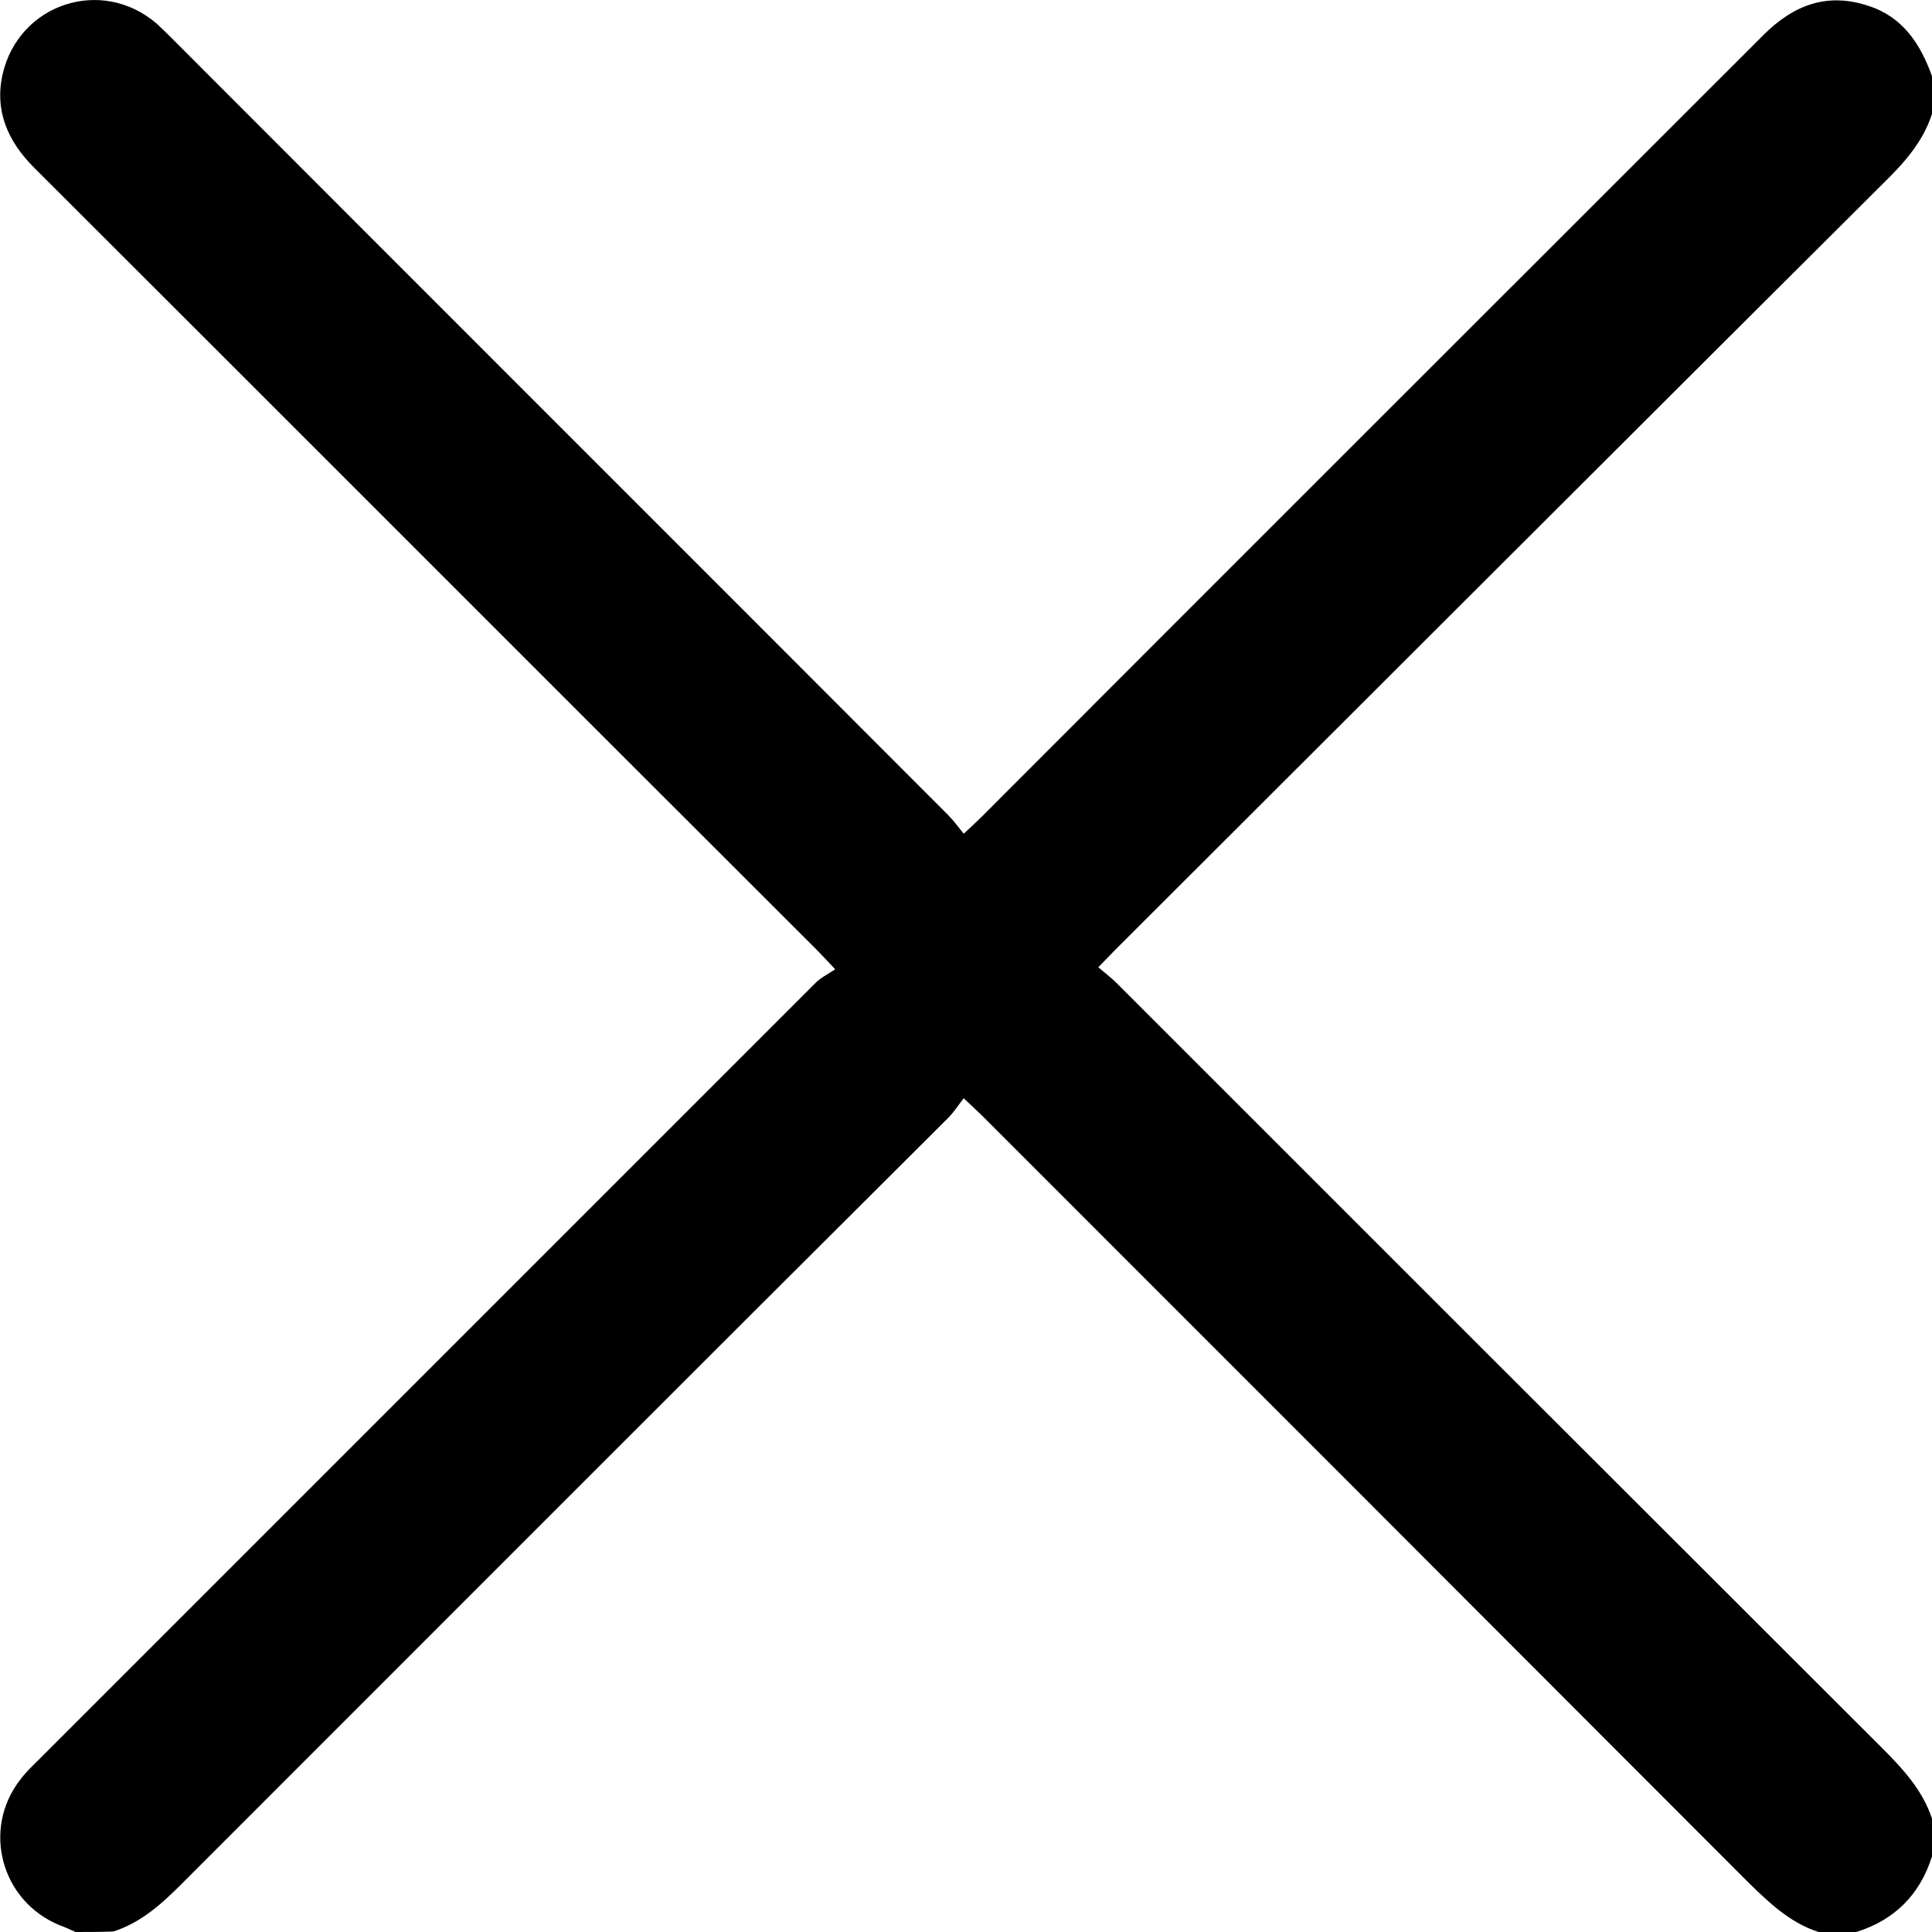<?xml version="1.0" encoding="utf-8"?>
<!-- Generator: Adobe Illustrator 24.1.2, SVG Export Plug-In . SVG Version: 6.00 Build 0)  -->
<svg version="1.1" id="Layer_1" xmlns="http://www.w3.org/2000/svg" xmlns:xlink="http://www.w3.org/1999/xlink" x="0px" y="0px"
	 viewBox="0 0 383.3 383.3" style="enable-background:new 0 0 383.3 383.3;" xml:space="preserve">
<g>
	<path d="M15,383.3c-1.1-0.5-2.2-1-3.3-1.4C0.2,377.1-3.6,362.9,4,353.1c1.1-1.5,2.5-2.8,3.8-4.1c51.3-51.3,102.7-102.7,154-154
		c1-1,2.4-1.7,3.9-2.7c-1.8-1.9-2.8-3-3.8-4C110.1,136.6,58.5,84.9,6.8,33.3c-5.2-5.2-7.9-11.2-6.3-18.5C3.7,0.7,20.2-4.7,31.1,4.7
		c1.2,1.1,2.3,2.2,3.5,3.4C85.7,59.3,136.9,110.4,188,161.6c1.1,1.1,2,2.3,3.2,3.8c1.4-1.3,2.5-2.3,3.5-3.3
		C246.4,110.3,298.1,58.7,349.8,7c6-6,12.7-8.6,21-5.8c6.7,2.2,10.2,7.5,12.5,13.9c0,2.5,0,5,0,7.5c-1.8,5.6-5.6,9.8-9.7,13.8
		C322.8,87,272.1,137.7,221.3,188.4c-1,1-2,2.1-3.4,3.5c1.4,1.2,2.6,2.1,3.7,3.2c50.5,50.5,101.1,101.1,151.7,151.6
		c4.2,4.2,8.1,8.4,10,14.1c0,2.5,0,5,0,7.5c-2.4,7.6-7.4,12.6-15,15c-2.5,0-5,0-7.5,0c-5.6-1.8-9.7-5.7-13.8-9.7
		c-50.7-50.8-101.4-101.5-152.1-152.2c-1-1-2.1-2-3.7-3.5c-1.2,1.5-2,2.8-3,3.8C137.5,272.2,86.9,322.9,36.3,373.5
		c-4.1,4.1-8.2,7.9-13.8,9.7C20,383.3,17.5,383.3,15,383.3z"/>
</g>
</svg>
